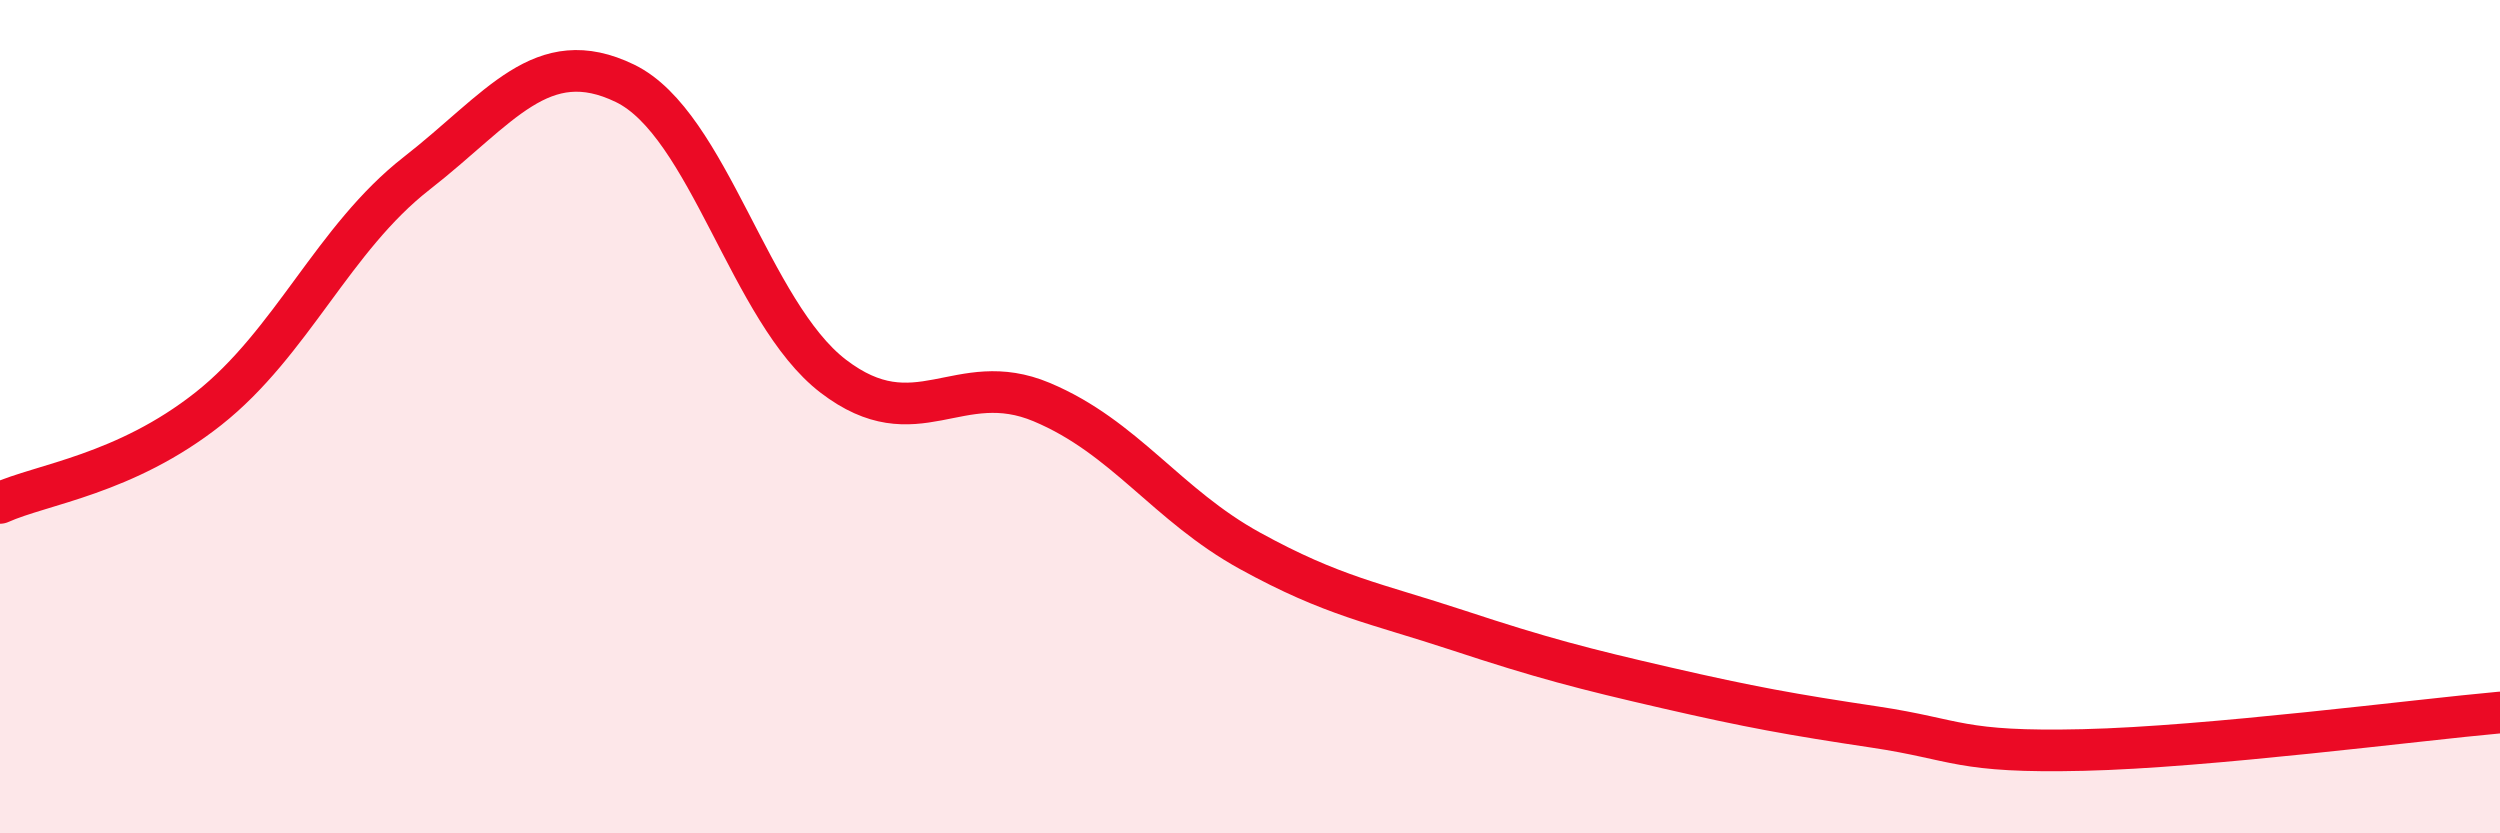 
    <svg width="60" height="20" viewBox="0 0 60 20" xmlns="http://www.w3.org/2000/svg">
      <path
        d="M 0,12.07 C 1,11.62 3,11.39 5,9.81 C 7,8.23 8,5.72 10,4.16 C 12,2.6 13,1.03 15,2 C 17,2.97 18,7.5 20,9.03 C 22,10.56 23,8.81 25,9.65 C 27,10.49 28,12.12 30,13.22 C 32,14.32 33,14.47 35,15.13 C 37,15.79 38,16.05 40,16.51 C 42,16.97 43,17.15 45,17.45 C 47,17.75 47,18.07 50,18 C 53,17.93 58,17.28 60,17.1L60 20L0 20Z"
        fill="#EB0A25"
        opacity="0.1"
        stroke-linecap="round"
        stroke-linejoin="round"
      />
      <path
        d="M 0,12.07 C 1,11.62 3,11.39 5,9.81 C 7,8.23 8,5.72 10,4.16 C 12,2.6 13,1.03 15,2 C 17,2.97 18,7.5 20,9.03 C 22,10.56 23,8.81 25,9.65 C 27,10.49 28,12.12 30,13.22 C 32,14.32 33,14.47 35,15.13 C 37,15.79 38,16.05 40,16.51 C 42,16.97 43,17.15 45,17.45 C 47,17.75 47,18.07 50,18 C 53,17.93 58,17.28 60,17.1"
        stroke="#EB0A25"
        stroke-width="1"
        fill="none"
        stroke-linecap="round"
        stroke-linejoin="round"
      />
    </svg>
  